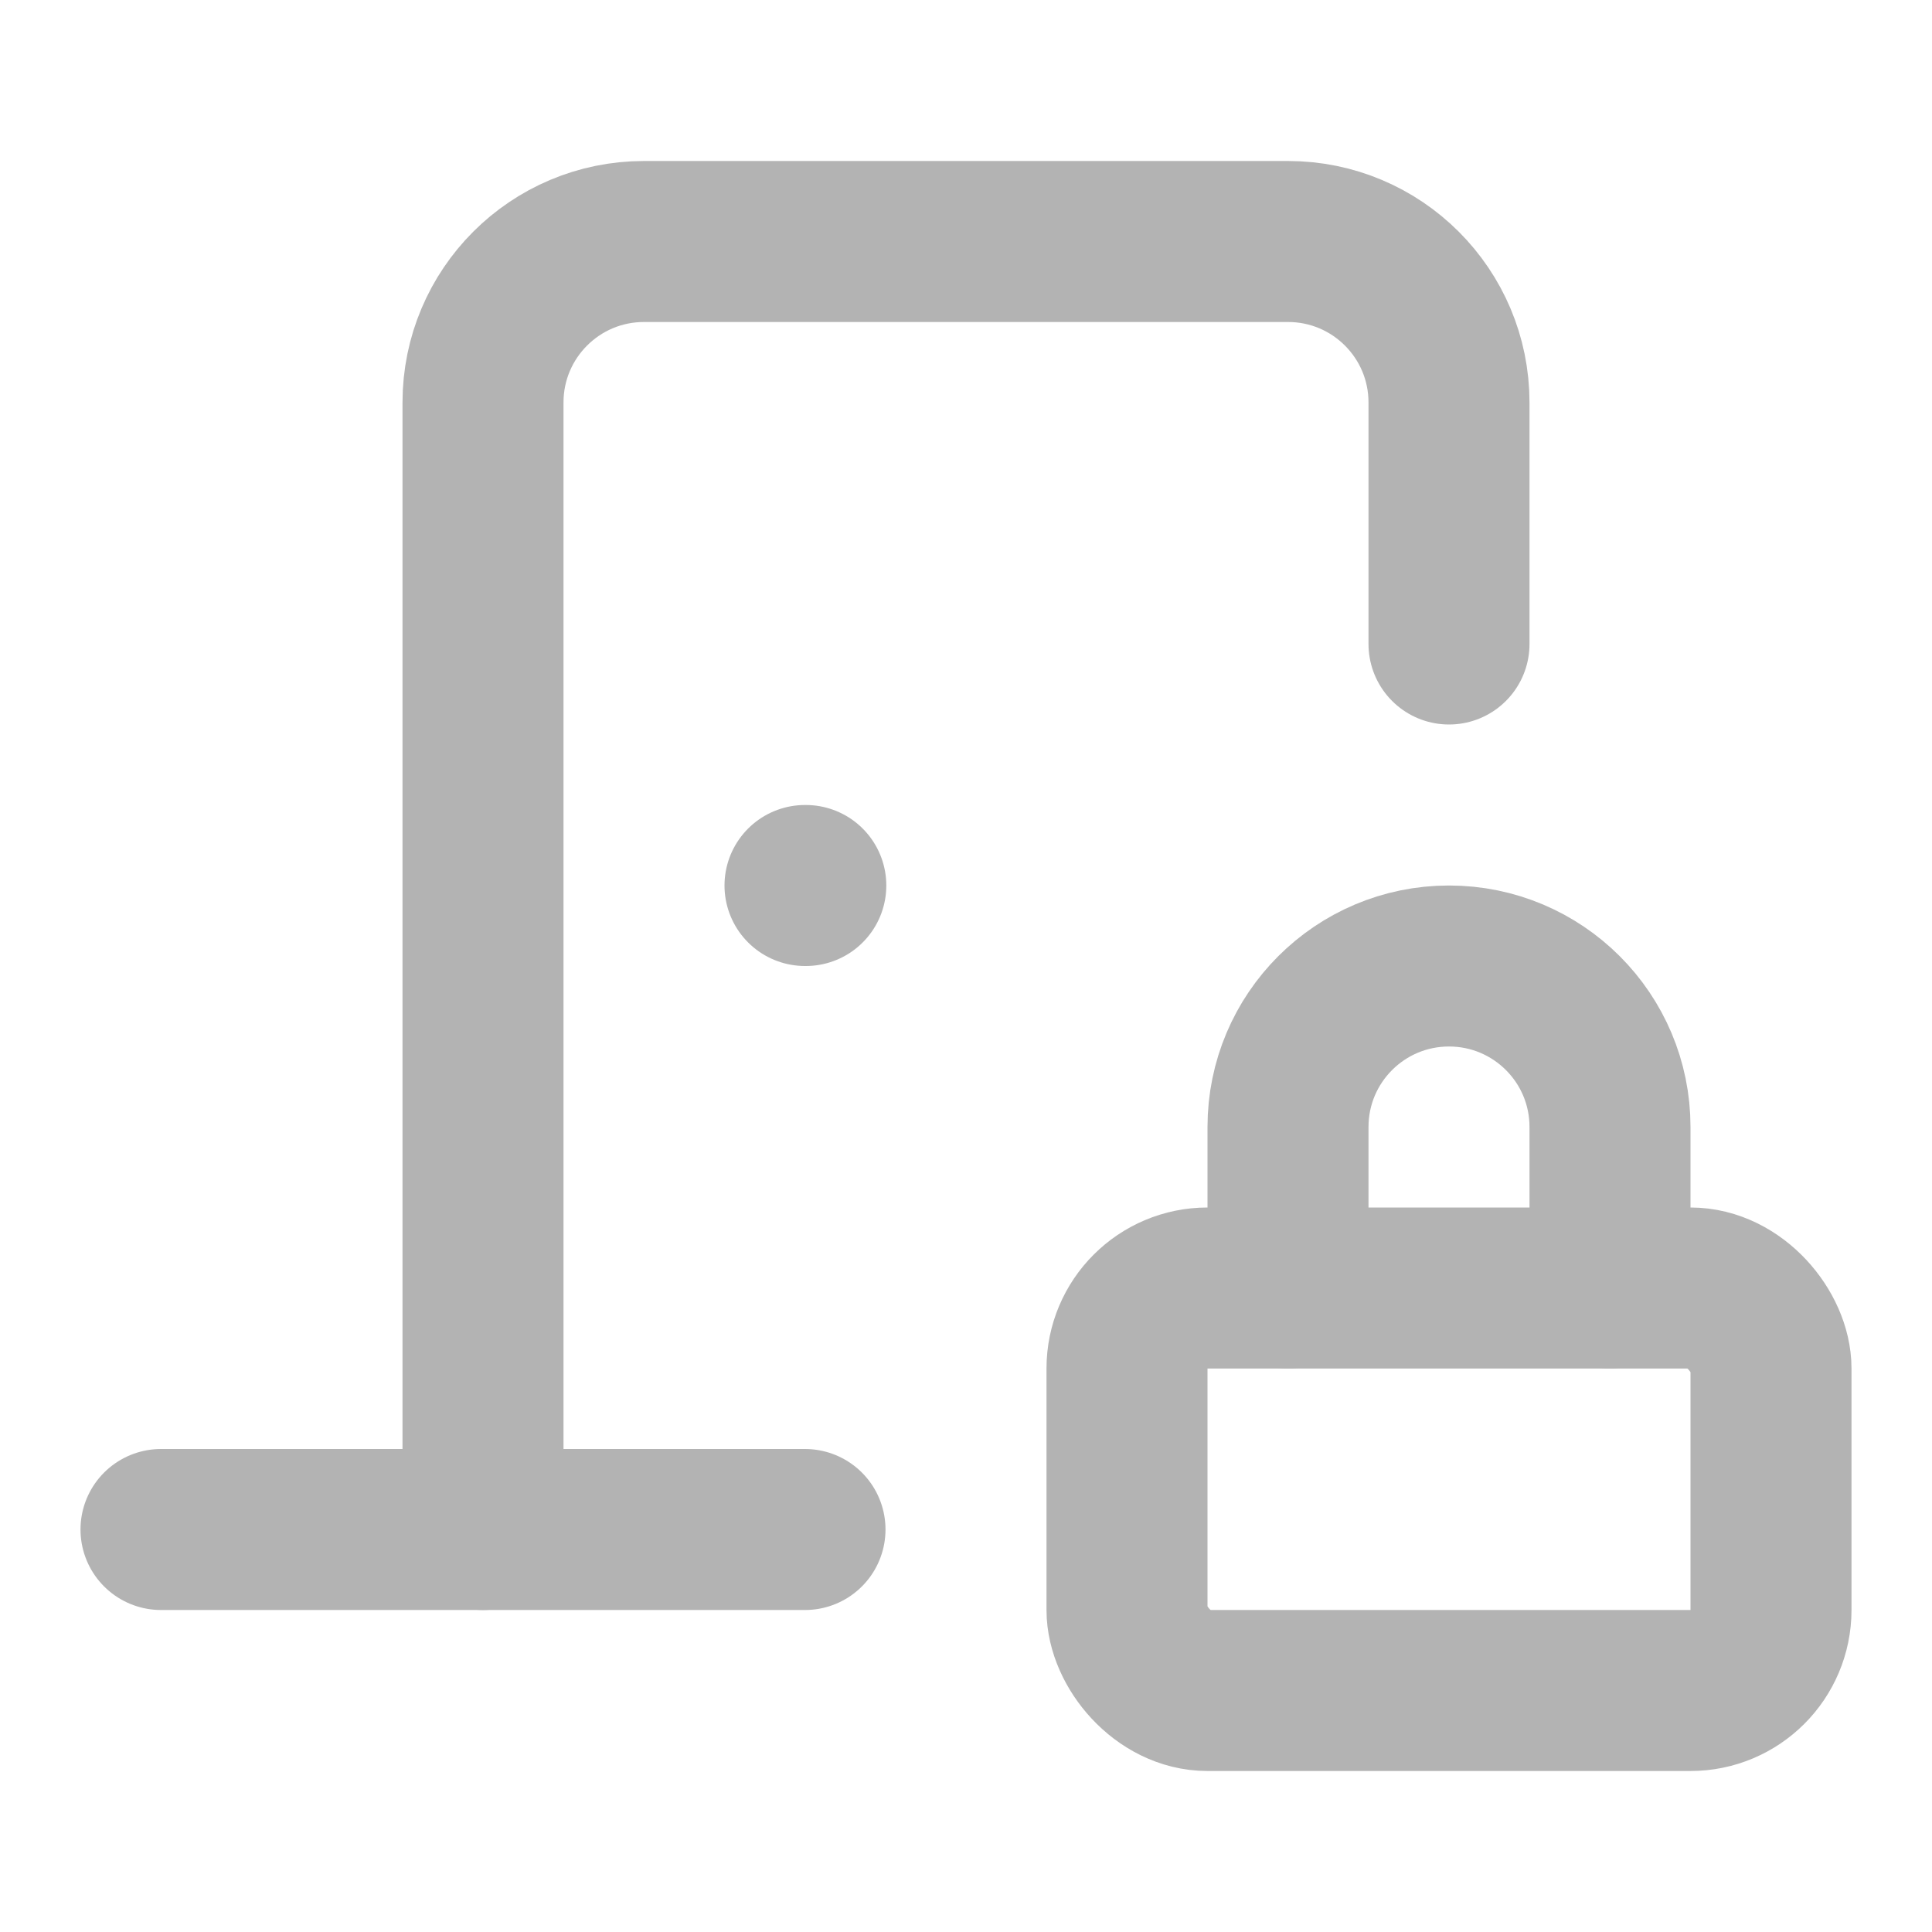 <?xml version="1.0" encoding="UTF-8"?>
<svg id="Layer_1" xmlns="http://www.w3.org/2000/svg" version="1.1" viewBox="0 0 24 24">
  <!-- Generator: Adobe Illustrator 29.6.1, SVG Export Plug-In . SVG Version: 2.1.1 Build 9)  -->
  <defs>
    <style>
      .st0 {
        fill: none;
        stroke: #b3b3b3;
        stroke-linecap: round;
        stroke-linejoin: round;
        stroke-width: 2px;
      }
    </style>
  </defs>
  <path class="st0" d="M10,11h.01"/>
  <path class="st0" d="M18,8v-3c0-1.105-.895-2-2-2h-8c-1.105,0-2,.895-2,2v14"/>
  <path class="st0" d="M2,19h8"/>
  <path class="st0" d="M20,16v-2c0-1.105-.895-2-2-2s-2,.895-2,2v2"/>
  <rect class="st0" x="14" y="16" width="8" height="5" rx="1" ry="1"/>
</svg>